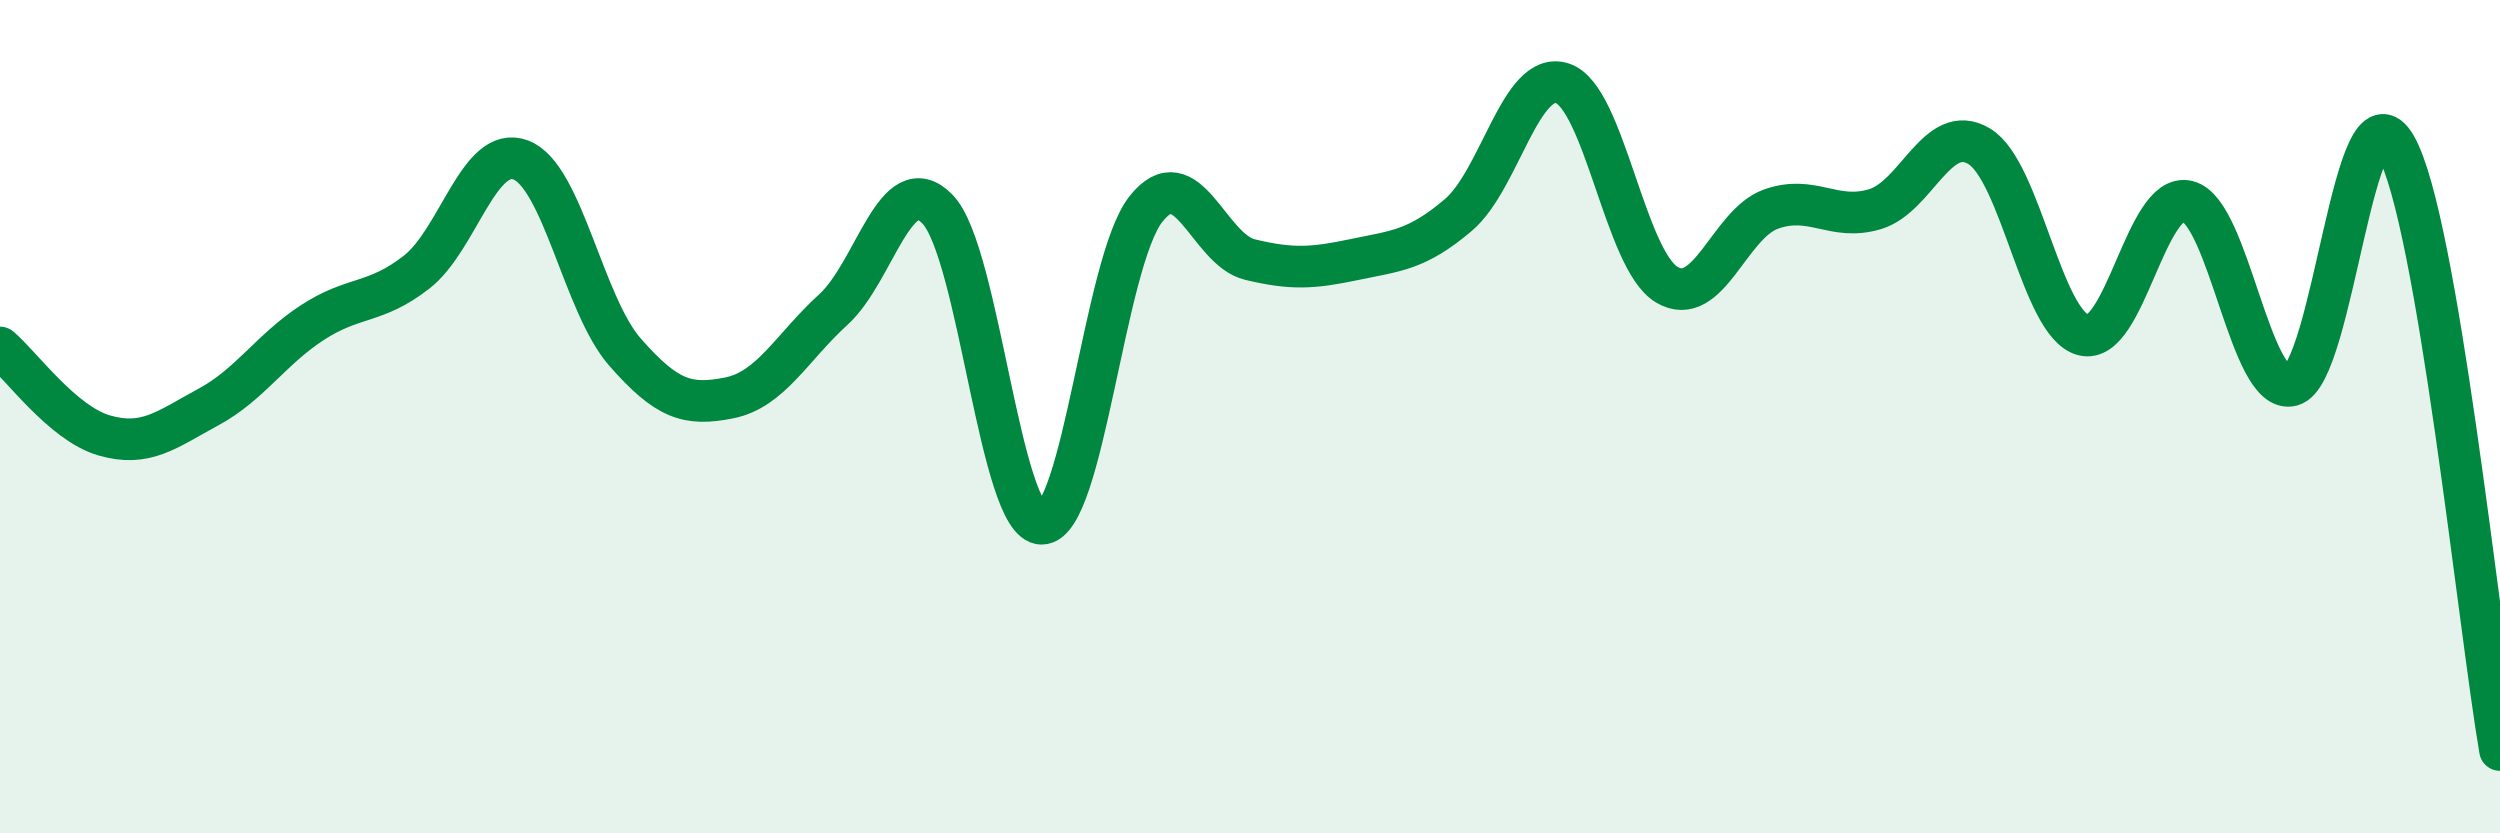 
    <svg width="60" height="20" viewBox="0 0 60 20" xmlns="http://www.w3.org/2000/svg">
      <path
        d="M 0,8.34 C 0.5,8.76 1.5,10.16 2.5,10.45 C 3.5,10.74 4,10.31 5,9.77 C 6,9.23 6.5,8.39 7.5,7.74 C 8.5,7.09 9,7.31 10,6.53 C 11,5.75 11.5,3.46 12.5,3.84 C 13.5,4.22 14,7.31 15,8.45 C 16,9.59 16.5,9.75 17.5,9.55 C 18.5,9.35 19,8.34 20,7.43 C 21,6.52 21.5,3.99 22.5,5.02 C 23.5,6.05 24,12.57 25,12.57 C 26,12.57 26.5,6.29 27.5,5.02 C 28.5,3.75 29,5.99 30,6.23 C 31,6.47 31.5,6.44 32.5,6.23 C 33.5,6.02 34,6.01 35,5.16 C 36,4.31 36.5,1.67 37.5,2 C 38.5,2.33 39,6.23 40,6.83 C 41,7.43 41.5,5.38 42.5,5.02 C 43.5,4.66 44,5.32 45,5.02 C 46,4.72 46.5,2.91 47.5,3.51 C 48.5,4.11 49,7.78 50,8.04 C 51,8.3 51.5,4.59 52.5,4.83 C 53.5,5.07 54,9.51 55,9.25 C 56,8.99 56.5,1.76 57.5,3.51 C 58.5,5.26 59.5,15.1 60,18L60 20L0 20Z"
        fill="#008740"
        opacity="0.1"
        stroke-linecap="round"
        stroke-linejoin="round"
      />
      <path
        d="M 0,8.34 C 0.5,8.76 1.5,10.16 2.5,10.45 C 3.5,10.74 4,10.31 5,9.77 C 6,9.23 6.5,8.39 7.5,7.74 C 8.5,7.09 9,7.31 10,6.53 C 11,5.75 11.5,3.46 12.5,3.84 C 13.5,4.22 14,7.31 15,8.45 C 16,9.59 16.5,9.75 17.5,9.55 C 18.5,9.35 19,8.34 20,7.43 C 21,6.52 21.5,3.99 22.5,5.02 C 23.5,6.05 24,12.57 25,12.57 C 26,12.57 26.5,6.29 27.5,5.02 C 28.5,3.75 29,5.99 30,6.23 C 31,6.47 31.5,6.44 32.5,6.23 C 33.5,6.02 34,6.01 35,5.16 C 36,4.31 36.5,1.67 37.5,2 C 38.5,2.33 39,6.23 40,6.83 C 41,7.43 41.5,5.38 42.5,5.02 C 43.5,4.66 44,5.32 45,5.02 C 46,4.72 46.5,2.91 47.5,3.51 C 48.5,4.11 49,7.78 50,8.04 C 51,8.3 51.5,4.59 52.5,4.83 C 53.5,5.07 54,9.51 55,9.25 C 56,8.99 56.5,1.76 57.5,3.51 C 58.5,5.26 59.5,15.1 60,18"
        stroke="#008740"
        stroke-width="1"
        fill="none"
        stroke-linecap="round"
        stroke-linejoin="round"
      />
    </svg>
  